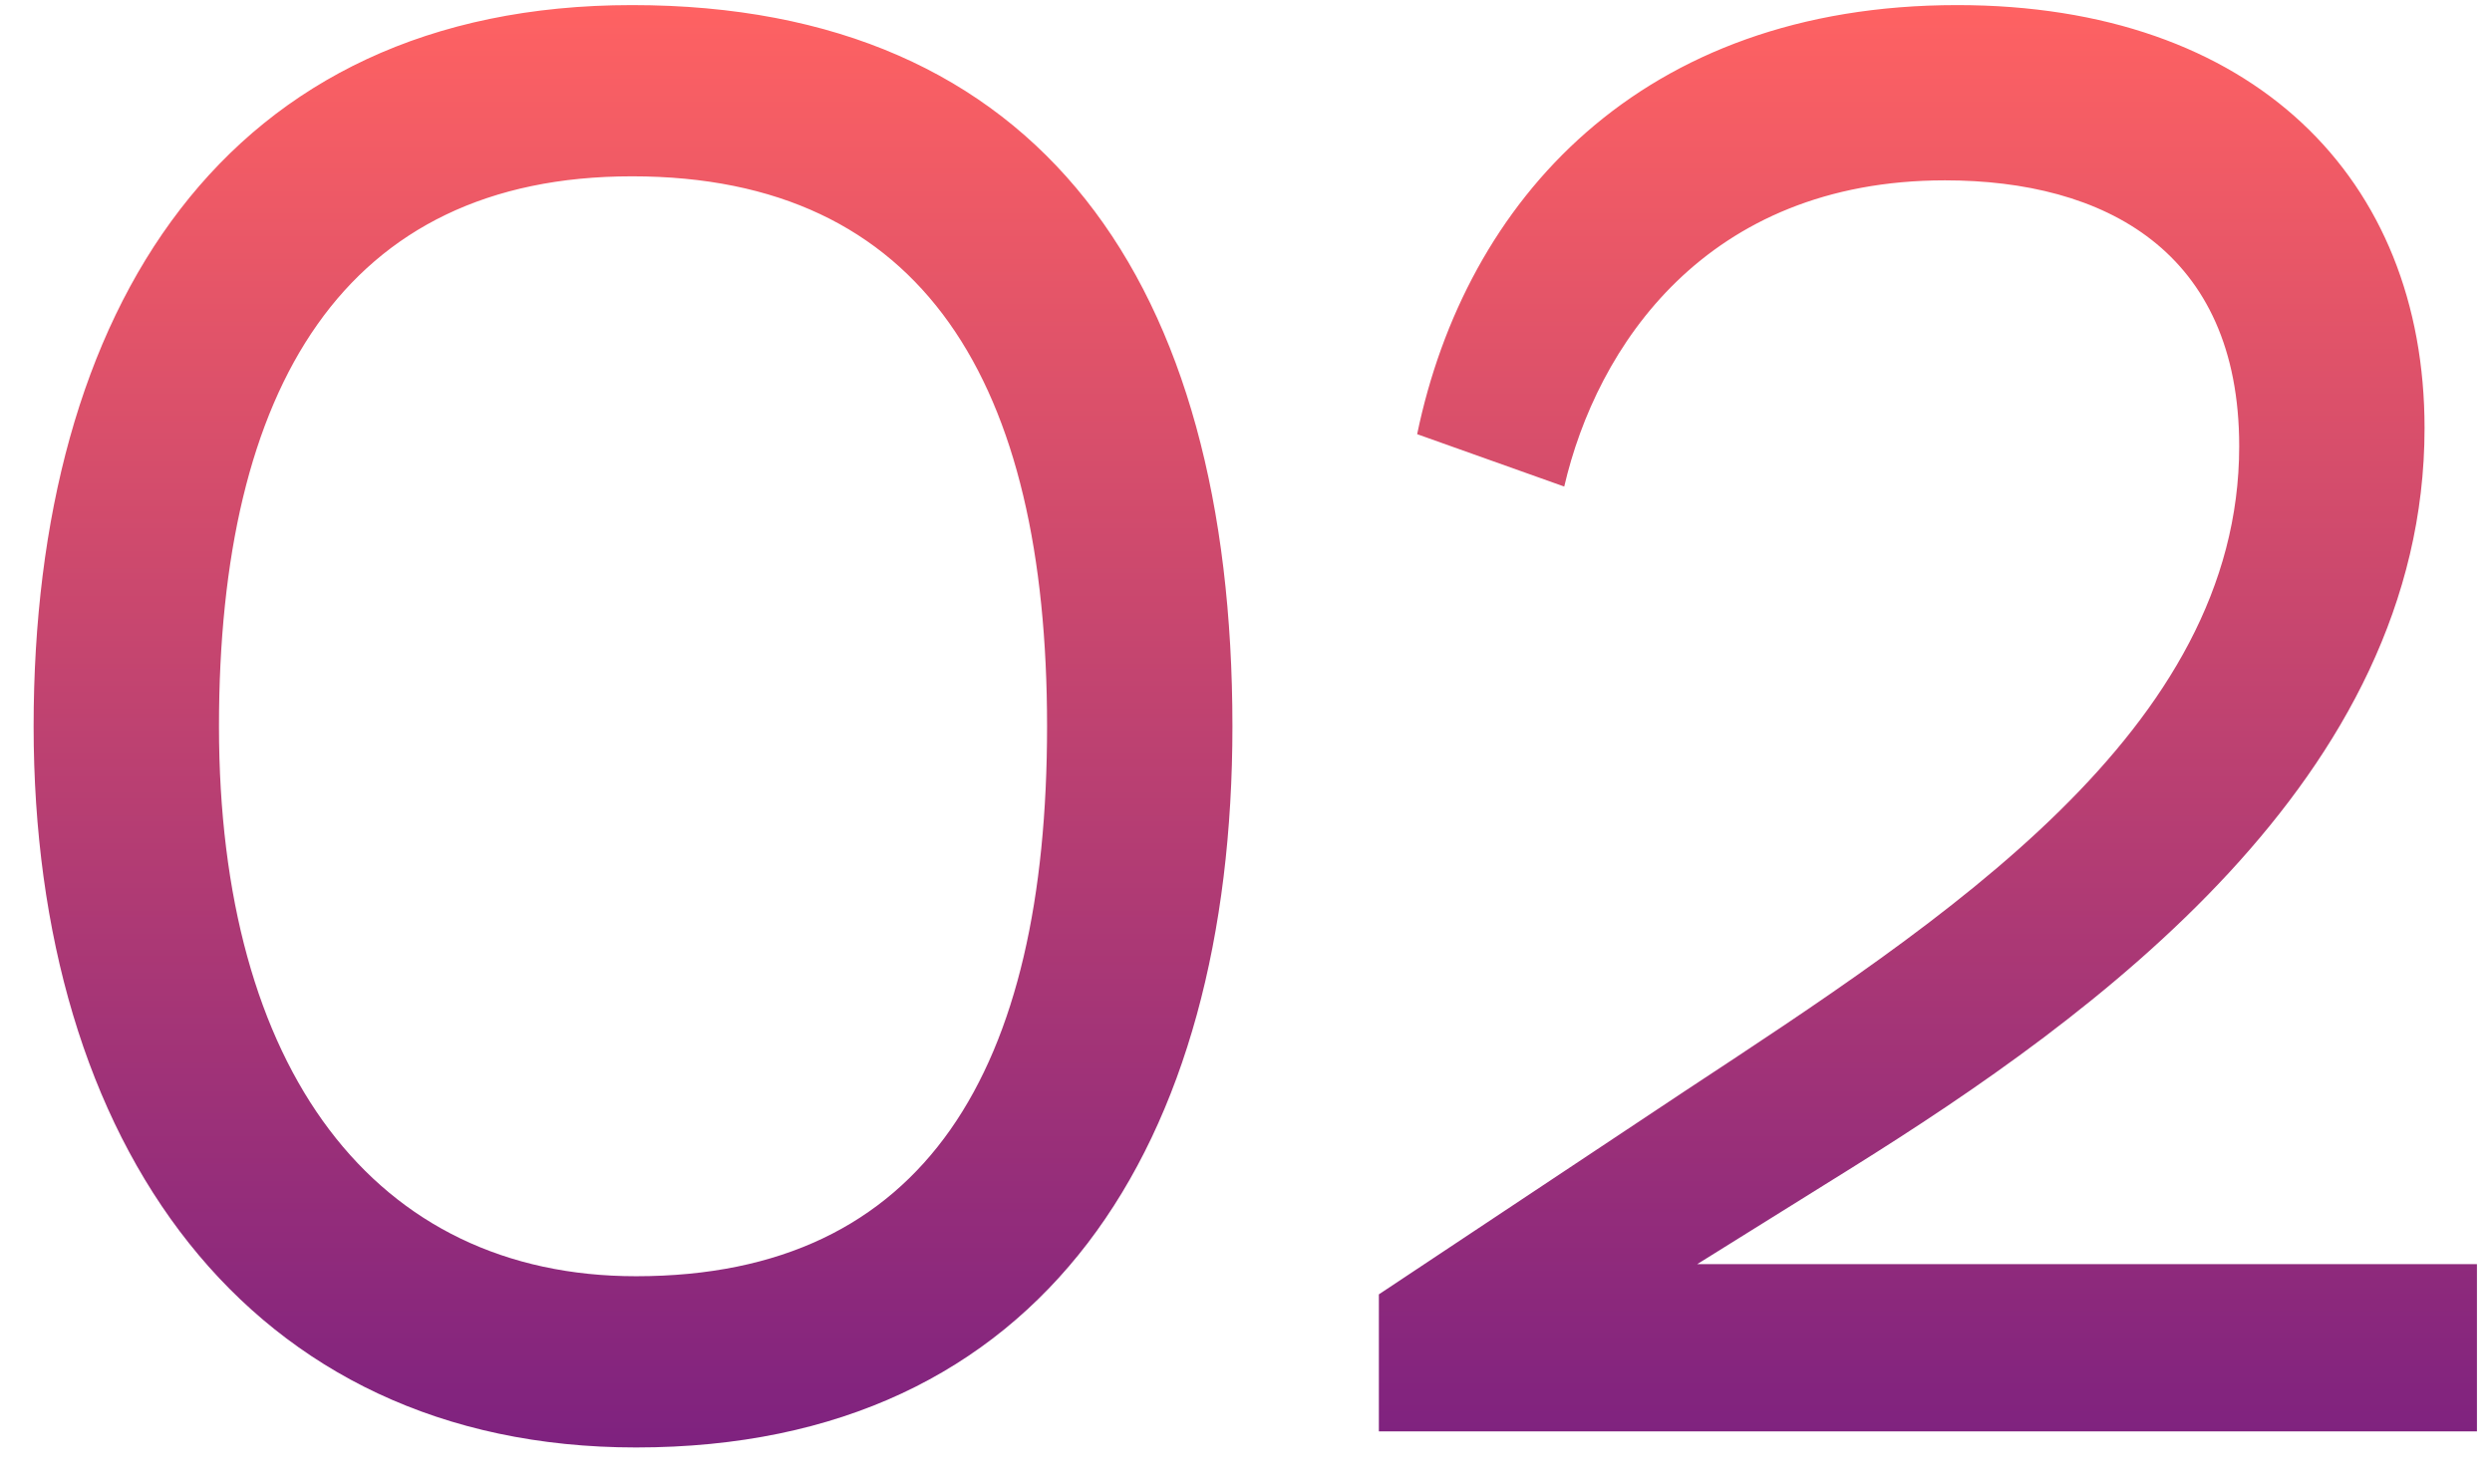 <?xml version="1.0" encoding="UTF-8"?> <svg xmlns="http://www.w3.org/2000/svg" width="47" height="28" viewBox="0 0 47 28" fill="none"> <path d="M0.634 13.7C0.634 21.566 4.662 27.304 11.996 27.304C19.71 27.304 23.244 21.566 23.244 13.7C23.244 5.34 19.634 0.096 11.92 0.096C4.244 0.096 0.634 5.834 0.634 13.7ZM4.13 13.7C4.13 7.316 6.486 3.326 11.92 3.326C17.43 3.326 19.748 7.24 19.748 13.7C19.748 20.16 17.468 24.074 11.996 24.074C7.056 24.074 4.13 20.16 4.13 13.7ZM29.502 9.178C30.11 6.556 32.162 3.402 36.684 3.402C39.686 3.402 42.232 4.732 42.232 8.418C42.232 13.776 36.684 17.348 31.782 20.578L26.006 24.416V27H46.716V23.846H32.01L34.936 22.022C39.496 19.172 45.728 14.688 45.728 8.076C45.728 3.364 42.498 0.096 36.912 0.096C30.946 0.096 27.64 3.782 26.728 8.19L29.502 9.178Z" fill="url(#paint0_linear)"></path> <defs> <linearGradient id="paint0_linear" x1="24" y1="0" x2="24" y2="28" gradientUnits="userSpaceOnUse"> <stop stop-color="#FF6262"></stop> <stop offset="1" stop-color="#7B2080"></stop> </linearGradient> </defs> </svg> 
